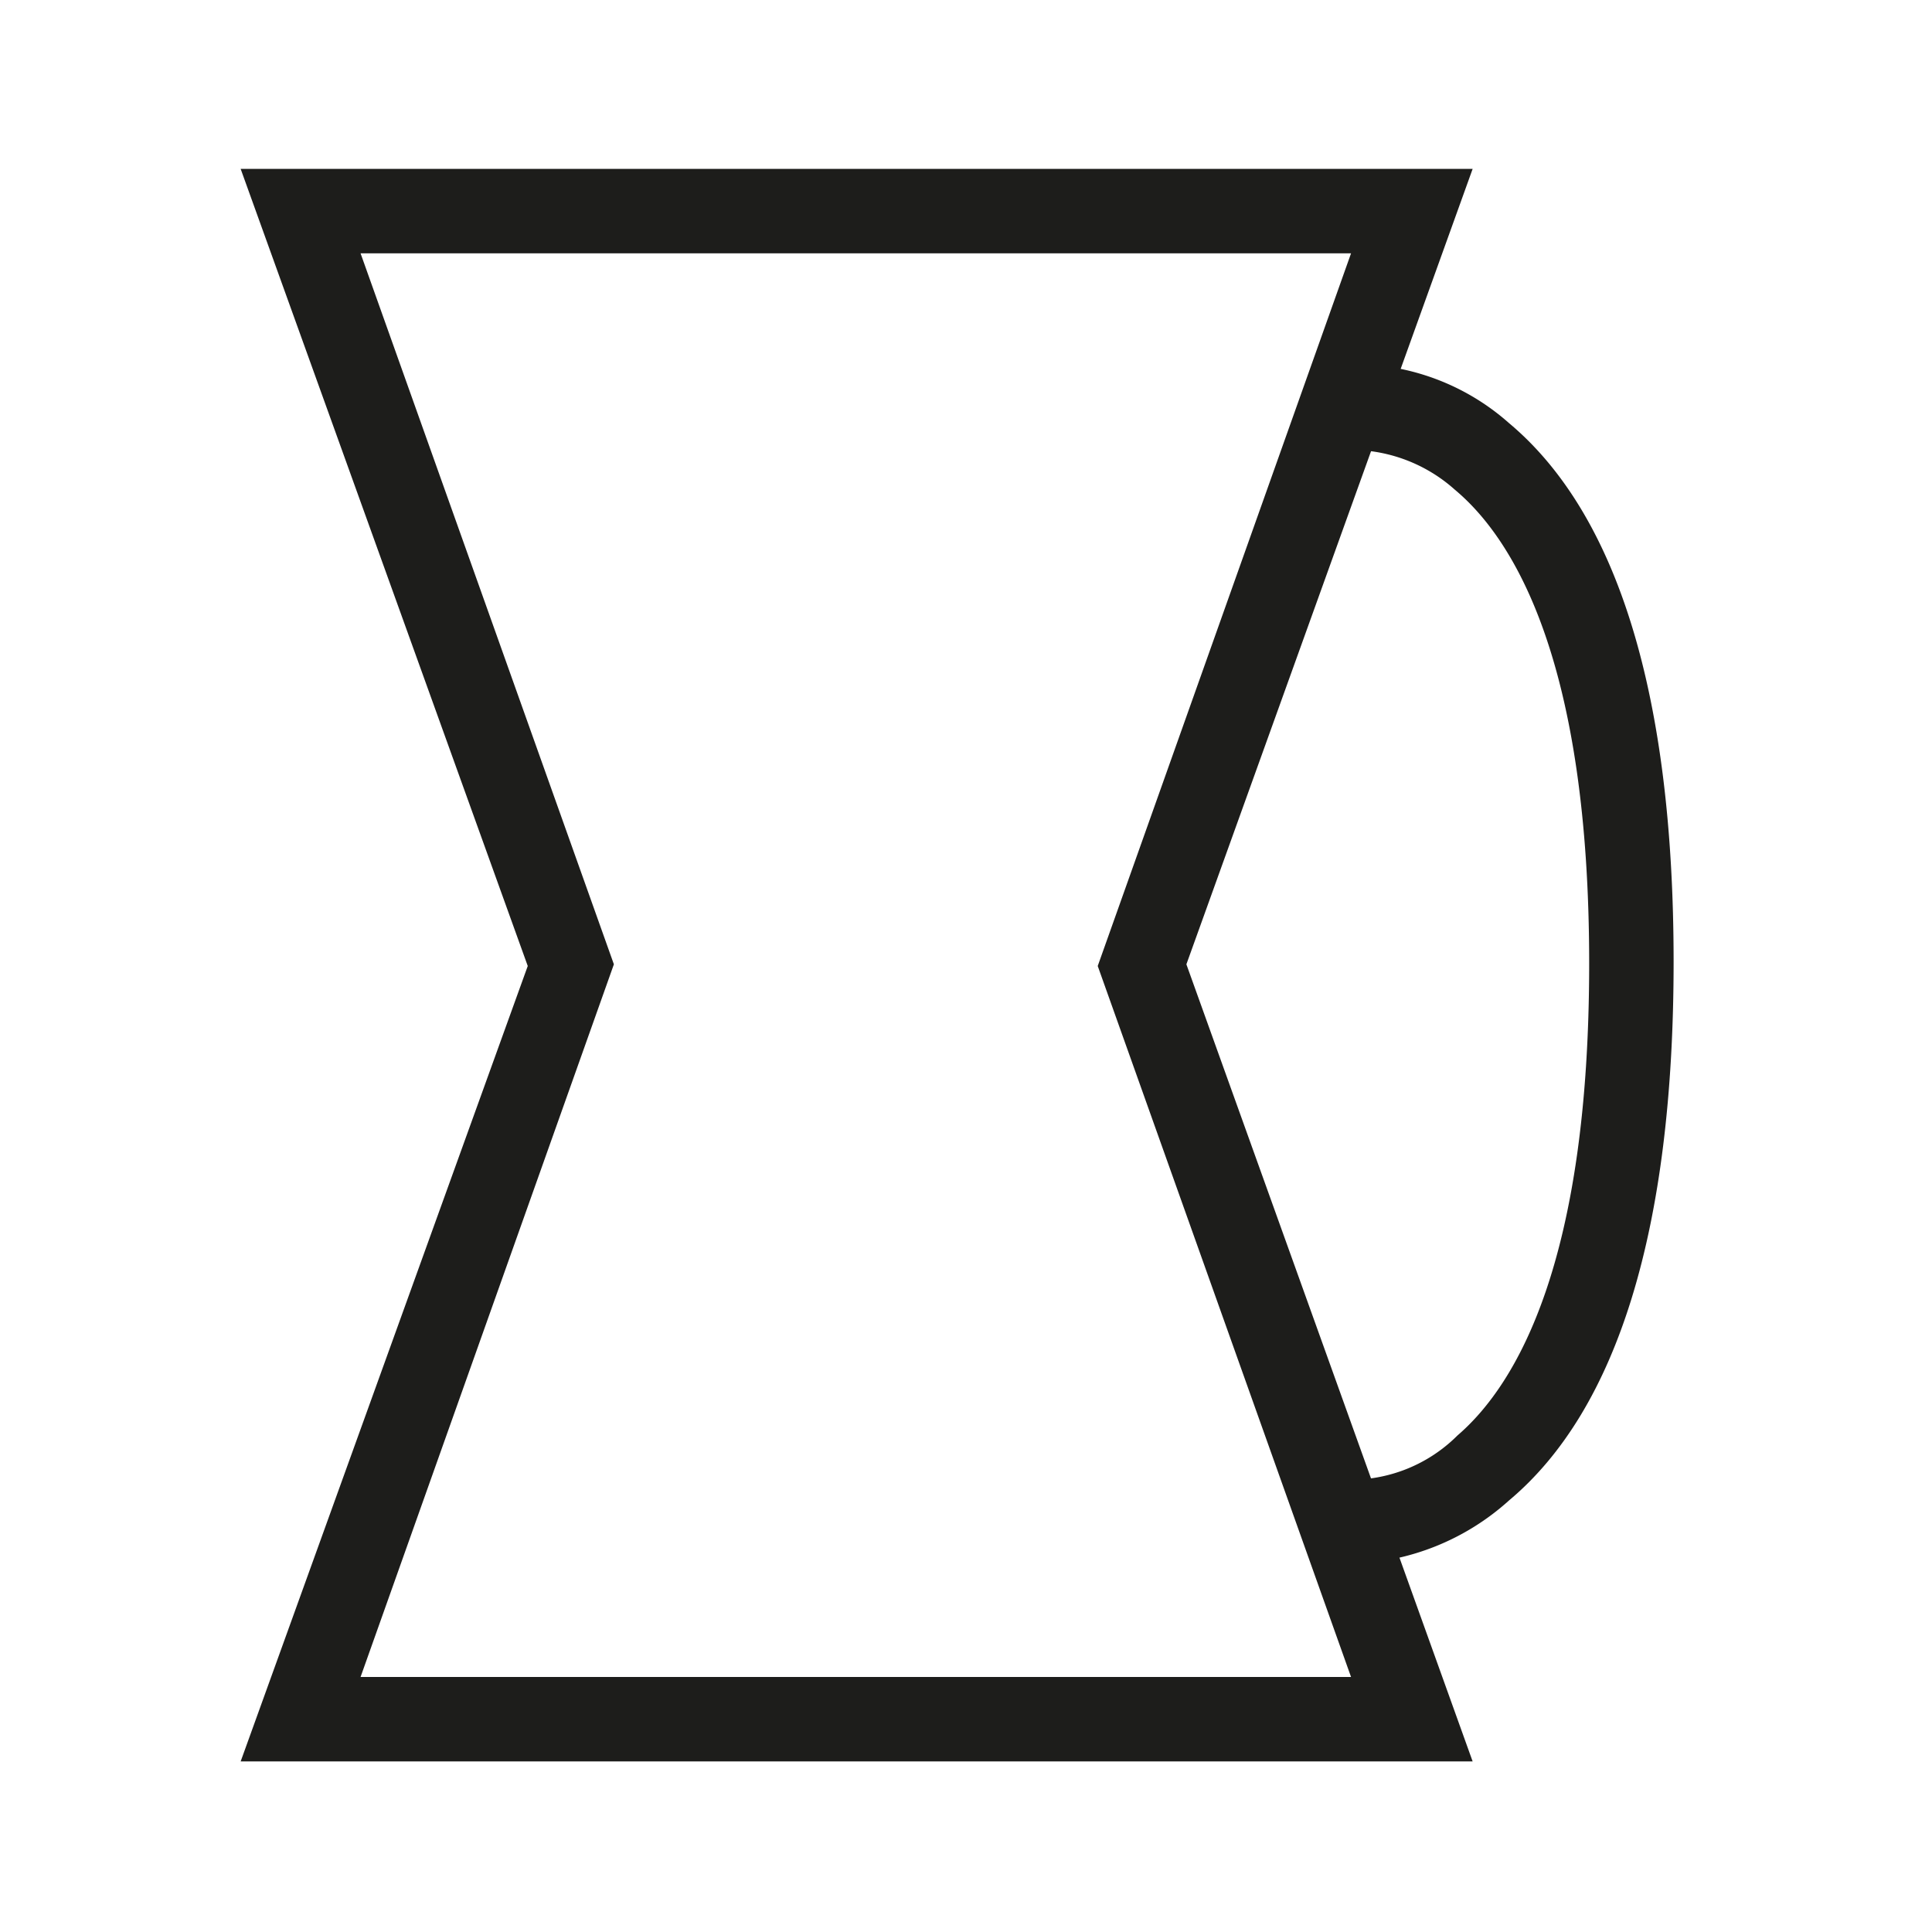 <svg id="Layer_1" data-name="Layer 1" xmlns="http://www.w3.org/2000/svg" viewBox="0 0 22.88 22.88">
  <defs>
    <style>
      .cls-1 {
        fill: #1d1d1b;
      }
    </style>
  </defs>
  <title>matari</title>
  <g>
    <path class="cls-1" d="M17.44,20.86H2.85l3.4-9.42L2.85,2H17.44l-3.39,9.42Zm-13.17-1H16l-3-8.42L16,3H4.27l3,8.42Z"/>
    <path class="cls-1" d="M16,18.52a2.39,2.39,0,0,1-.3,0l.18-1-.09.5.08-.5A1.79,1.79,0,0,0,17.26,17c.71-.61,1.56-2.08,1.56-5.59s-.86-5-1.59-5.61a1.85,1.85,0,0,0-1.33-.47l-.18-1a2.77,2.77,0,0,1,2.15.68c1.29,1.08,1.95,3.23,1.95,6.38s-.66,5.3-1.95,6.38A2.91,2.91,0,0,1,16,18.52Z"/>
  </g>
</svg>
